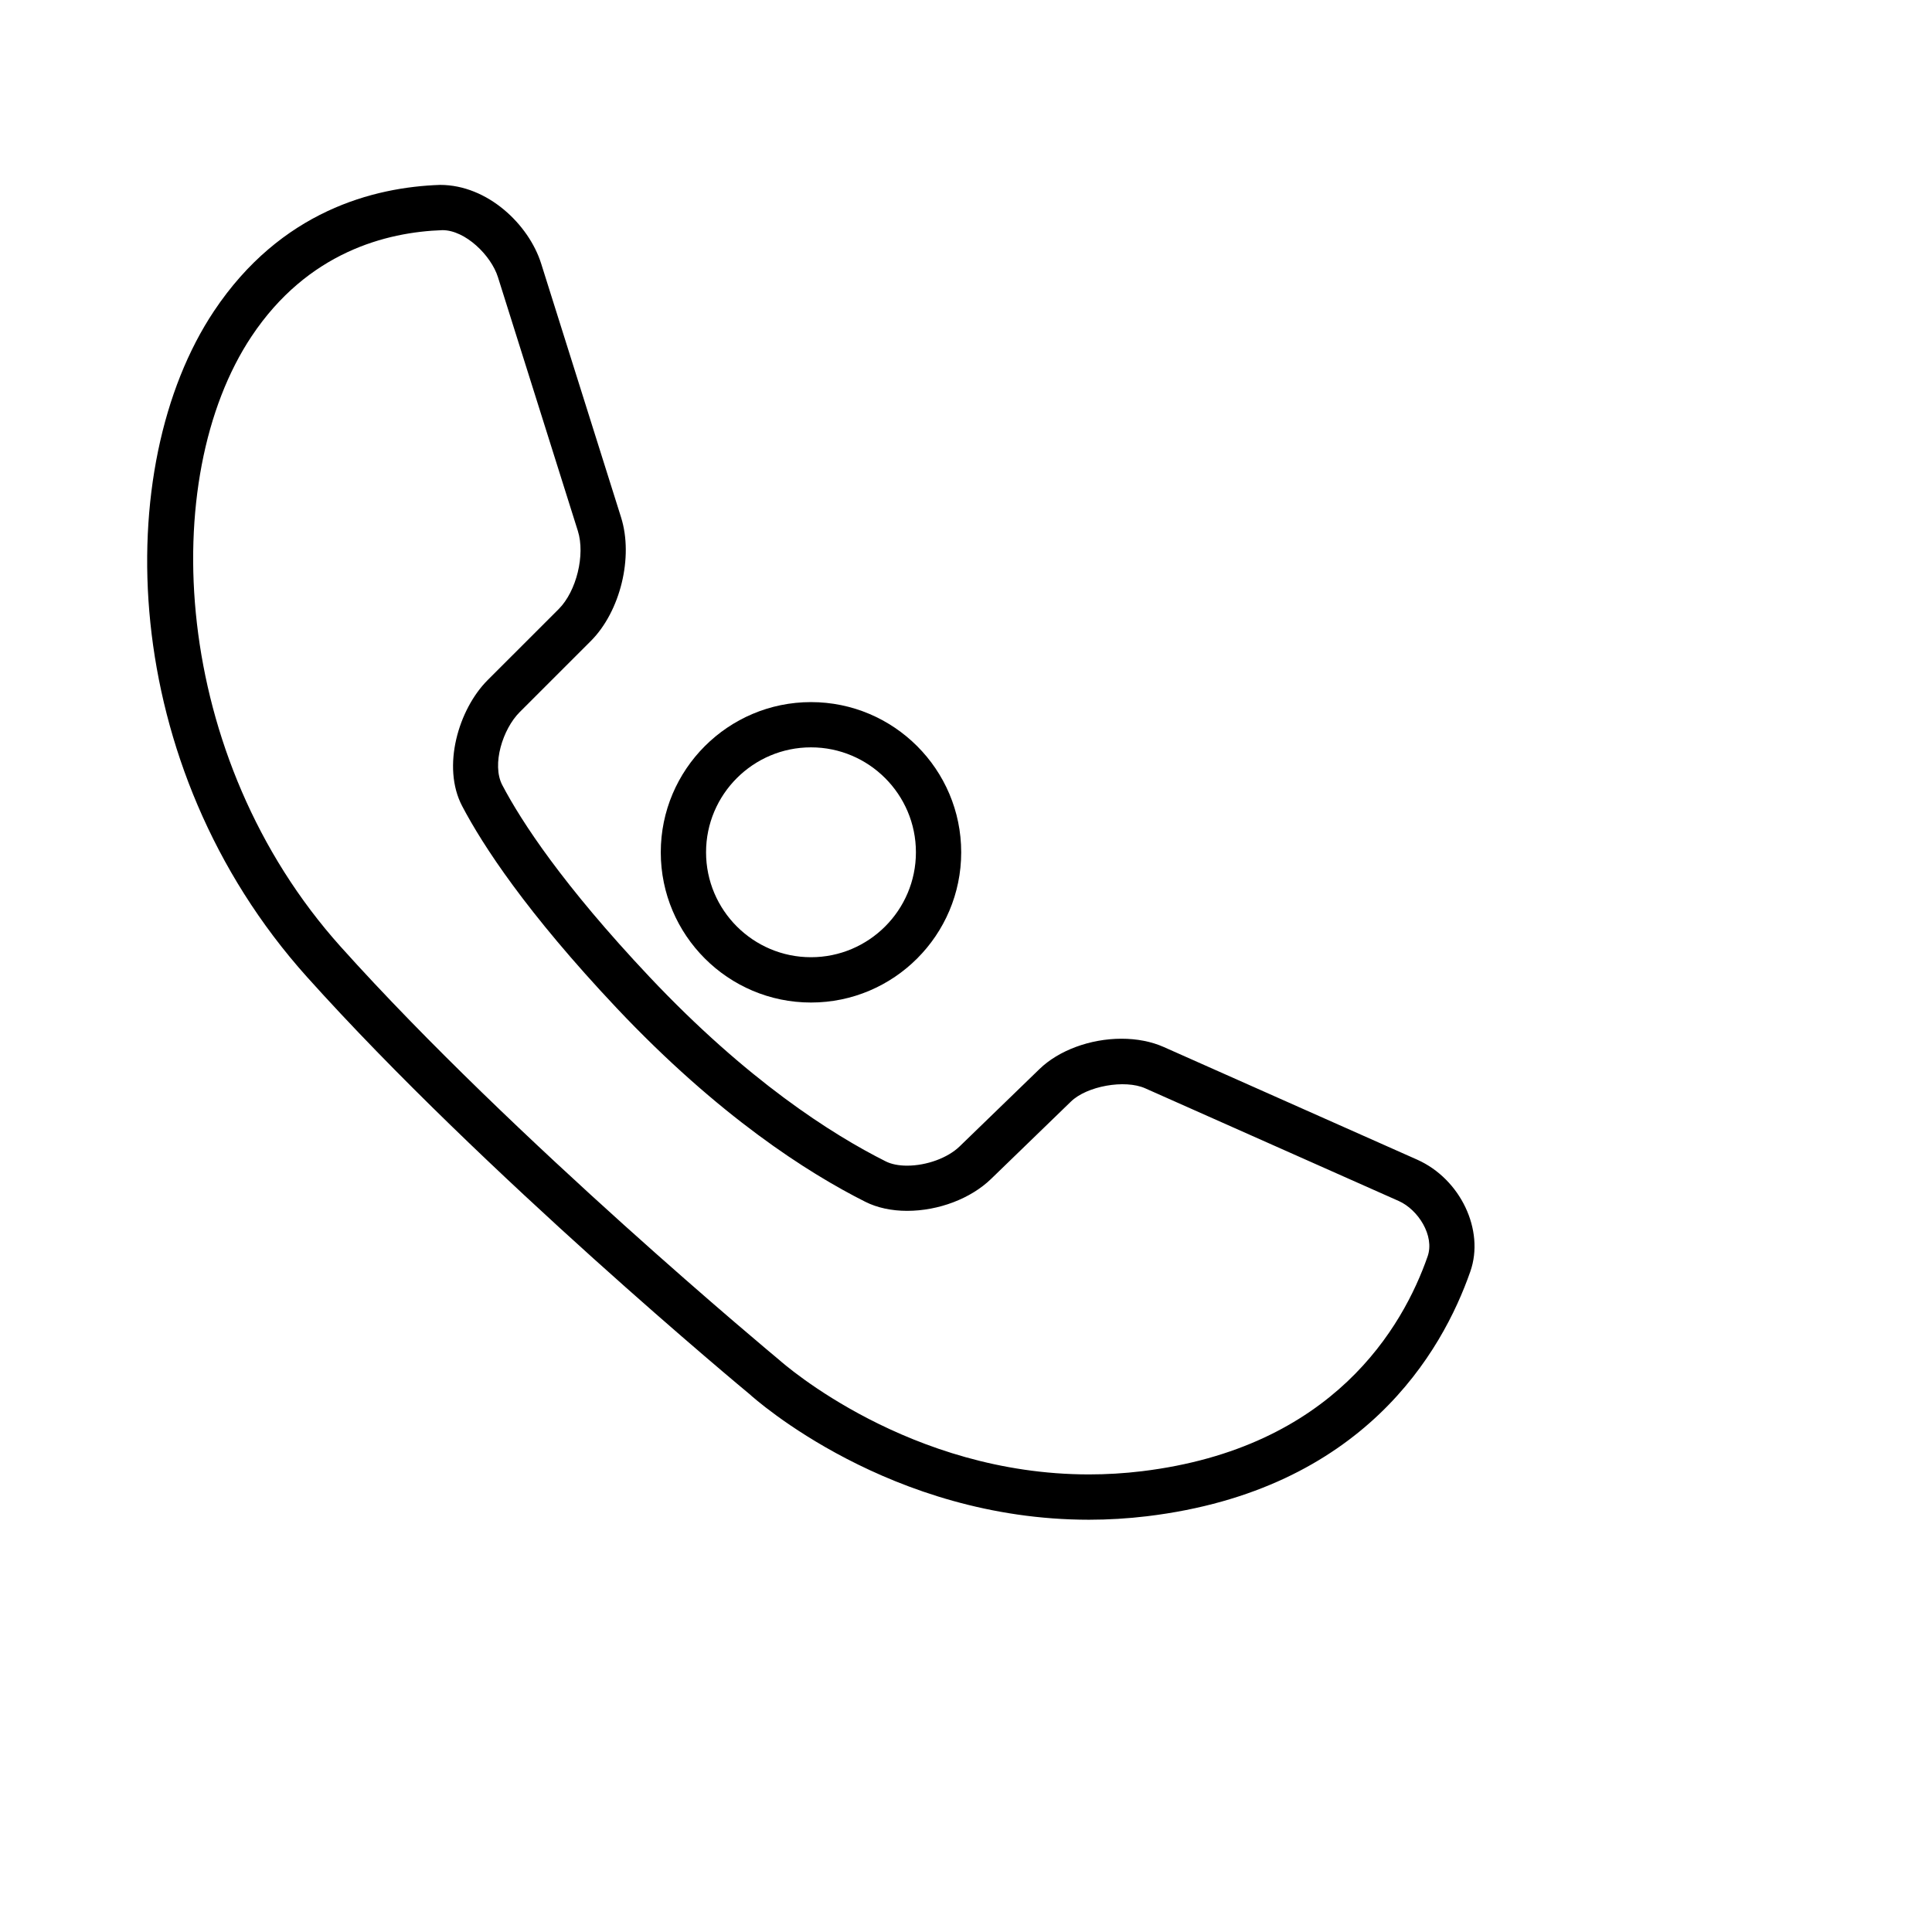 <?xml version="1.0" encoding="iso-8859-1"?>
<!-- Generator: Adobe Illustrator 17.1.0, SVG Export Plug-In . SVG Version: 6.00 Build 0)  -->
<!DOCTYPE svg PUBLIC "-//W3C//DTD SVG 1.1//EN" "http://www.w3.org/Graphics/SVG/1.1/DTD/svg11.dtd">
<svg version="1.1" id="Capa_1" xmlns="http://www.w3.org/2000/svg" xmlns:xlink="http://www.w3.org/1999/xlink" x="0px" y="0px"
	 viewBox="0 0 64 64" style="enable-background:new 0 0 64 64;" xml:space="preserve">
<g>
	<path d="M7.086,10.309c-3.424,5.139-3.218,15.034,3.087,22.058c5.85,6.518,14.577,13.751,14.65,13.81
		c0.187,0.17,4.655,4.166,11.252,4.166c0.638,0,1.286-0.039,1.926-0.116c7.156-0.865,9.779-5.452,10.706-8.109
		c0.479-1.367-0.327-3.063-1.761-3.703l-8.399-3.733c-0.403-0.179-0.885-0.273-1.394-0.273c-1.038,0-2.079,0.385-2.718,1.004
		l-2.647,2.564c-0.393,0.381-1.093,0.637-1.741,0.637c-0.277,0-0.521-0.049-0.704-0.141c-1.787-0.896-4.595-2.685-7.83-6.115
		c-2.871-3.047-4.235-5.135-4.874-6.351c-0.357-0.68,0.016-1.858,0.576-2.417l2.355-2.354c0.979-0.979,1.42-2.78,1.003-4.1
		l-2.648-8.409c-0.403-1.279-1.762-2.602-3.347-2.602C12.382,6.2,9.301,6.985,7.086,10.309z M14.661,7.624
		c0.757,0.003,1.606,0.837,1.833,1.554l2.648,8.409c0.25,0.791-0.046,2-0.633,2.588l-2.355,2.354
		c-0.962,0.962-1.531,2.87-0.843,4.176c0.682,1.298,2.123,3.511,5.11,6.681c3.385,3.589,6.354,5.476,8.248,6.427
		c0.389,0.195,0.866,0.298,1.38,0.298c1.042,0,2.108-0.405,2.782-1.058l2.647-2.564c0.528-0.512,1.781-0.738,2.459-0.437
		l8.399,3.733c0.64,0.285,1.196,1.15,0.955,1.837c-0.812,2.328-3.122,6.348-9.469,7.115c-0.58,0.07-1.167,0.105-1.747,0.105
		c-5.949,0-10.089-3.638-10.27-3.799c-0.085-0.07-8.771-7.278-14.516-13.678C5.648,25.08,5.207,15.833,8.334,11.141
		C10.195,8.349,12.801,7.687,14.661,7.624z"/>
	<path d="M26.865,23.258c-2.744,0-4.976,2.232-4.976,4.976s2.232,4.976,4.976,4.976c2.744,0,4.976-2.232,4.976-4.976
		S29.609,23.258,26.865,23.258z M26.865,31.709c-1.917,0-3.476-1.56-3.476-3.476s1.559-3.476,3.476-3.476s3.476,1.559,3.476,3.476
		S28.782,31.709,26.865,31.709z"/>
</g>
</svg>
